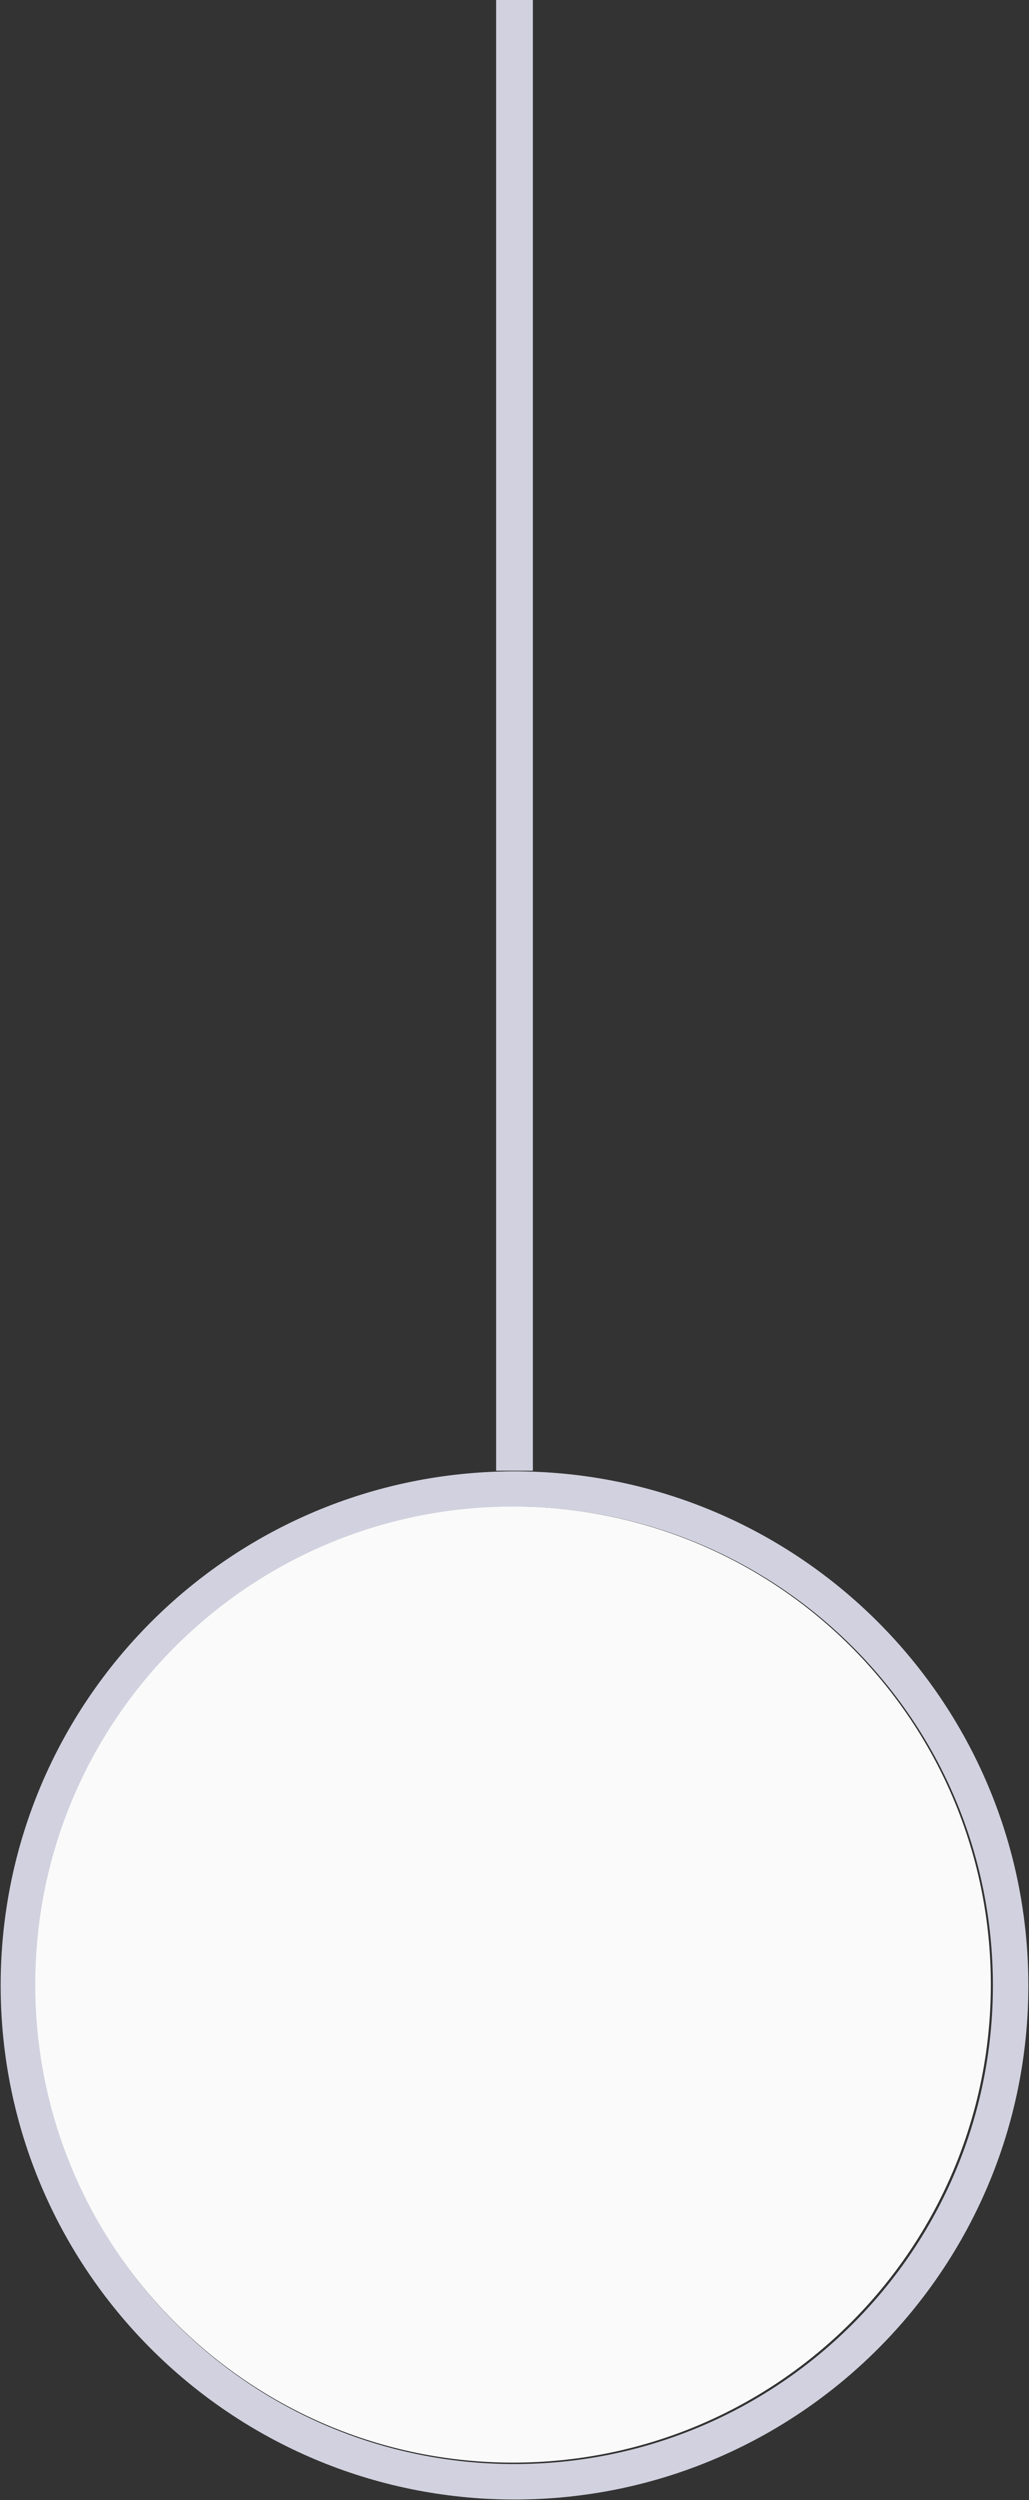 <?xml version='1.0' encoding='utf-8'?>
<!-- Generator: imaengine 6.0   -->
<svg xmlns:xlink="http://www.w3.org/1999/xlink" xmlns="http://www.w3.org/2000/svg" viewBox="0,0,56,136" style="enable-background:new 0 0 56 136;" version="1.1">
<rect x="0" y="0" width="56" height="136" fill="#333333" stroke="none"/>
<defs/>
<g id="layer0">
<path d="M27,0L29,0L29,80L27,80L27,0Z" fill="#D1D1DF"/>
<path d="M55,108C55,122.912 42.912,135 28,135C13.088,135 1,122.912 1,108C1,93.088 13.088,81 28,81C42.912,81 55,93.088 55,108Z" stroke="#D1D1DF" stroke-width="1.929" stroke-linecap="round" fill="none" stroke-linejoin="round"/>
</g>
<g id="layer1">
<path d="M53.922,107.954C53.922,122.314 42.281,133.956 27.92,133.956C13.56,133.956 1.919,122.314 1.919,107.954C1.919,93.593 13.56,81.952 27.92,81.952C42.281,81.952 53.922,93.593 53.922,107.954Z" fill="#FAFAFA"/>
</g>
</svg>
